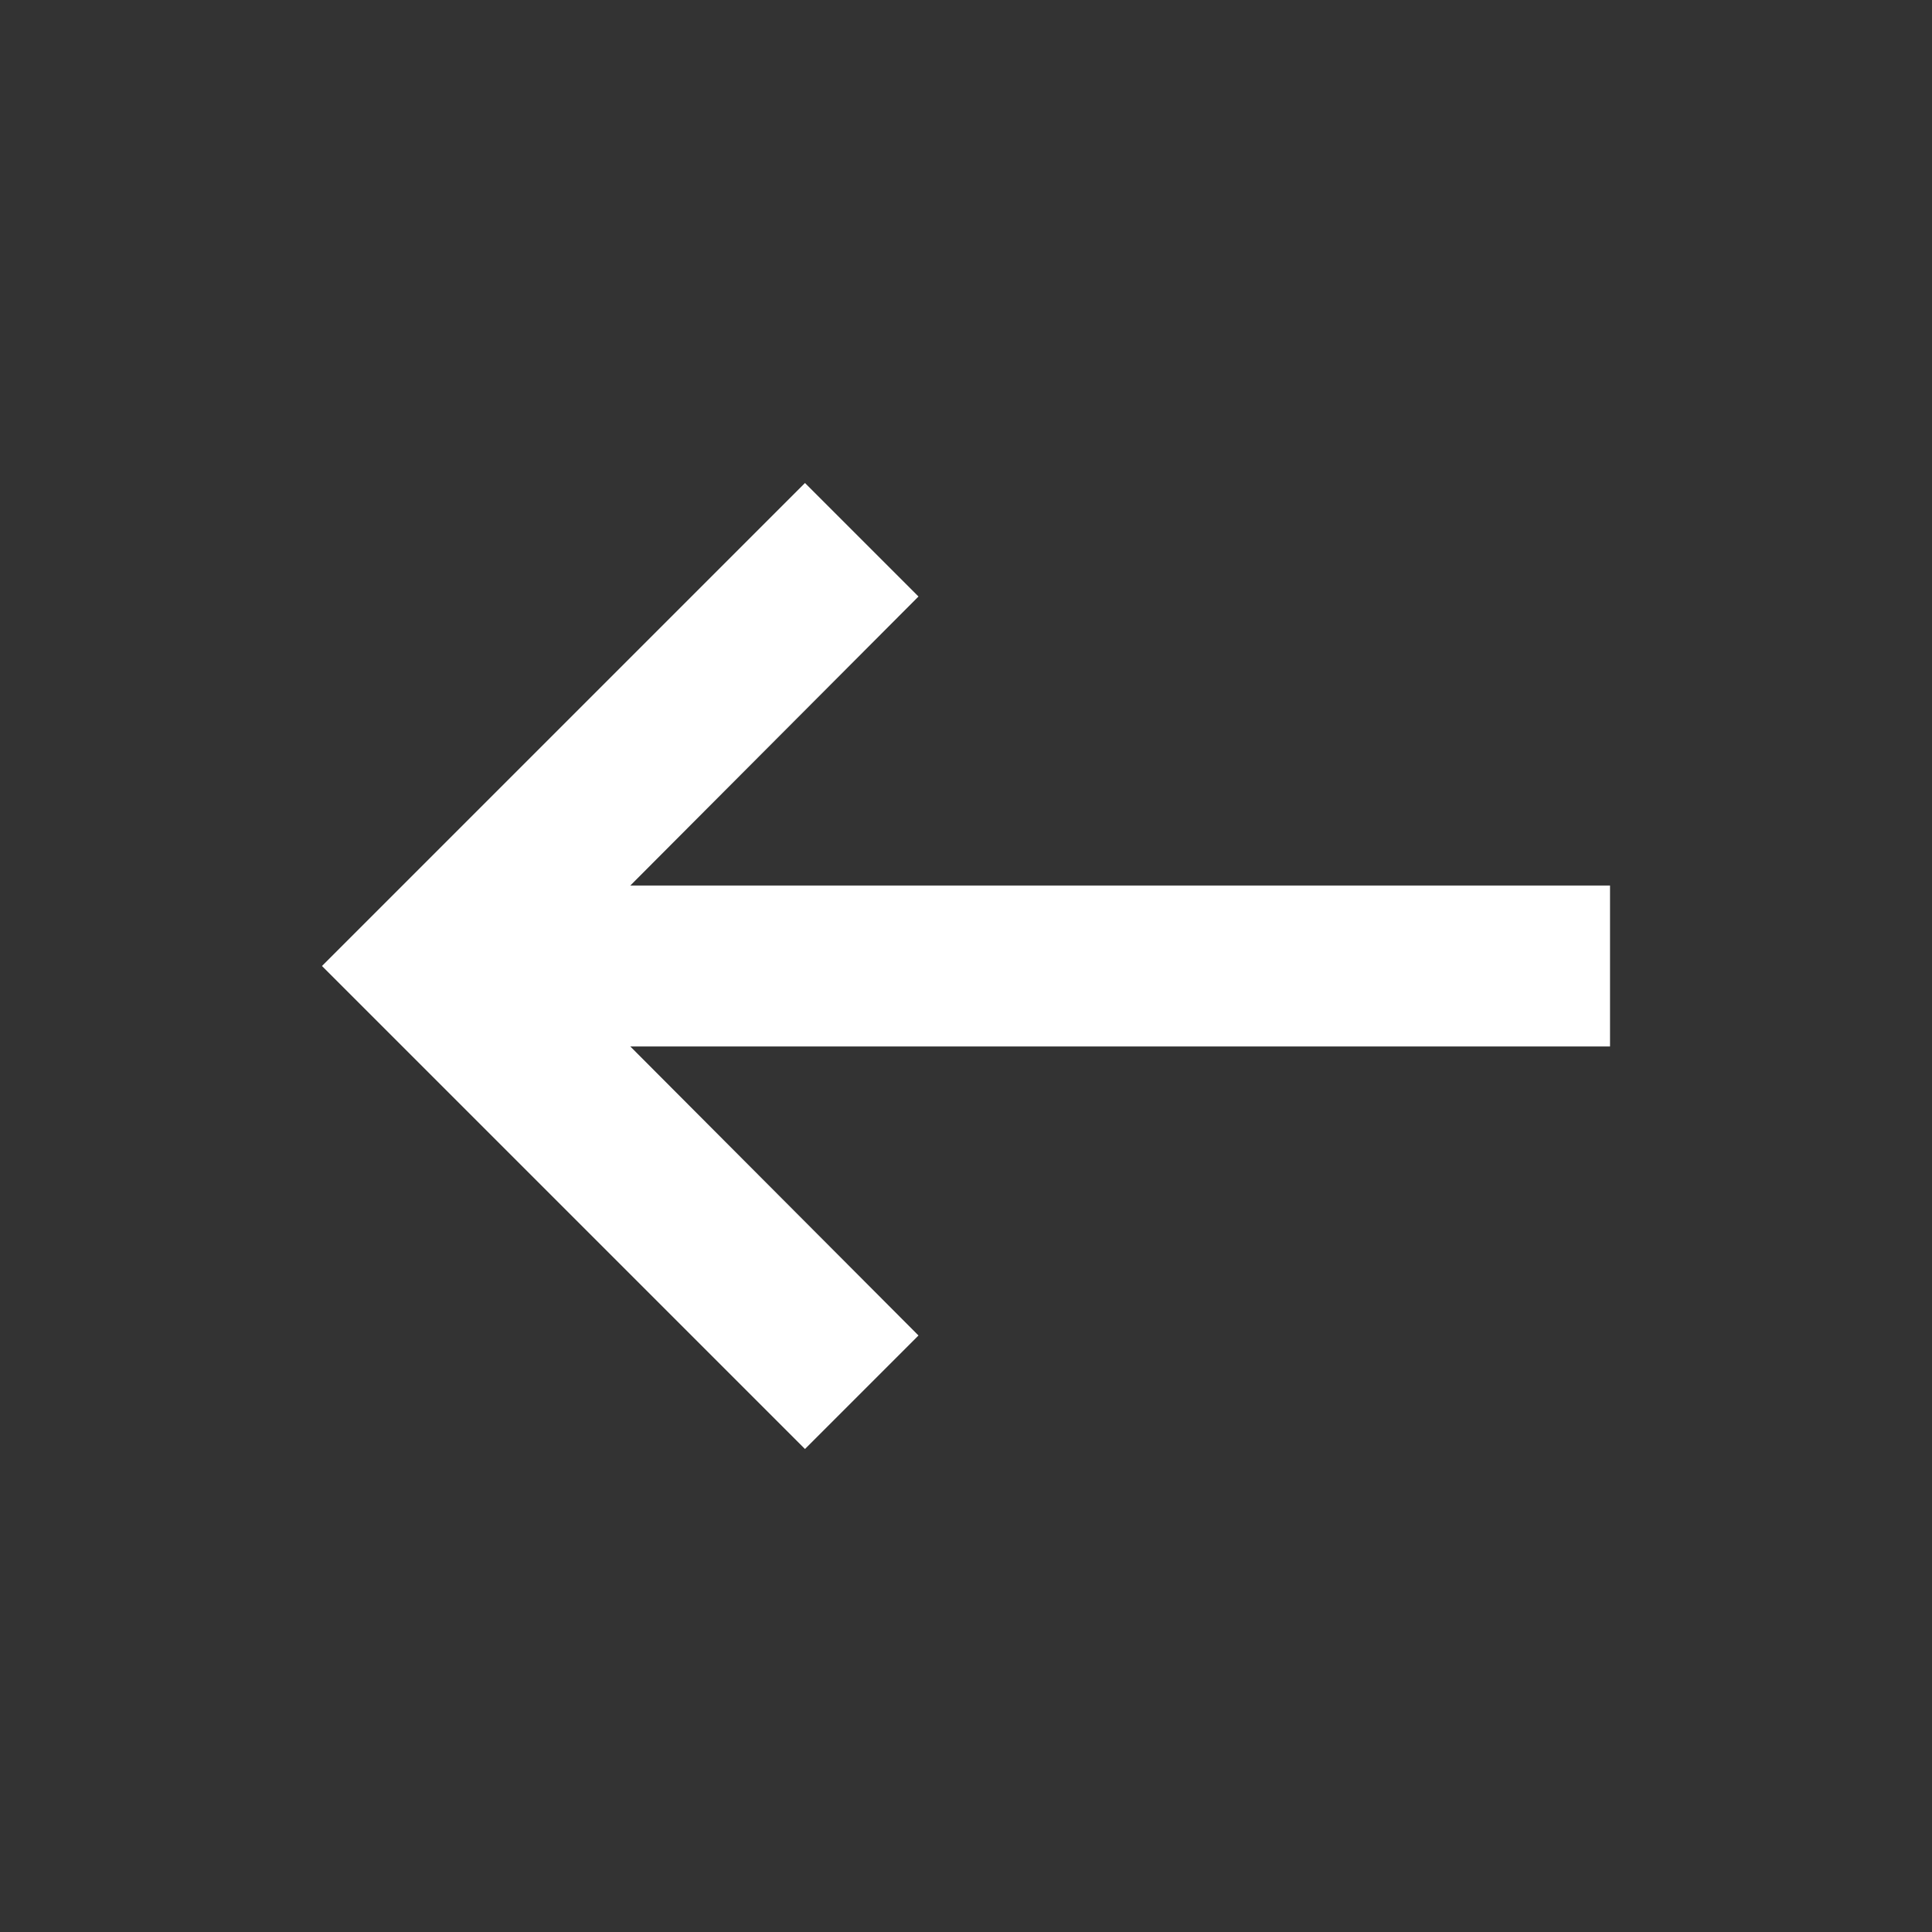 <svg width="32" height="32" viewBox="0 0 32 32" fill="none" xmlns="http://www.w3.org/2000/svg">
<rect x="0" y="0" width="32" height="32" fill="#333333" stroke="none"/>
<path d="M10.44 17.333L15.213 22.12L13.333 24L5.333 16L13.333 8L15.213 9.88L10.44 14.667H26.667V17.333H10.44Z" fill="white"/>
</svg>
